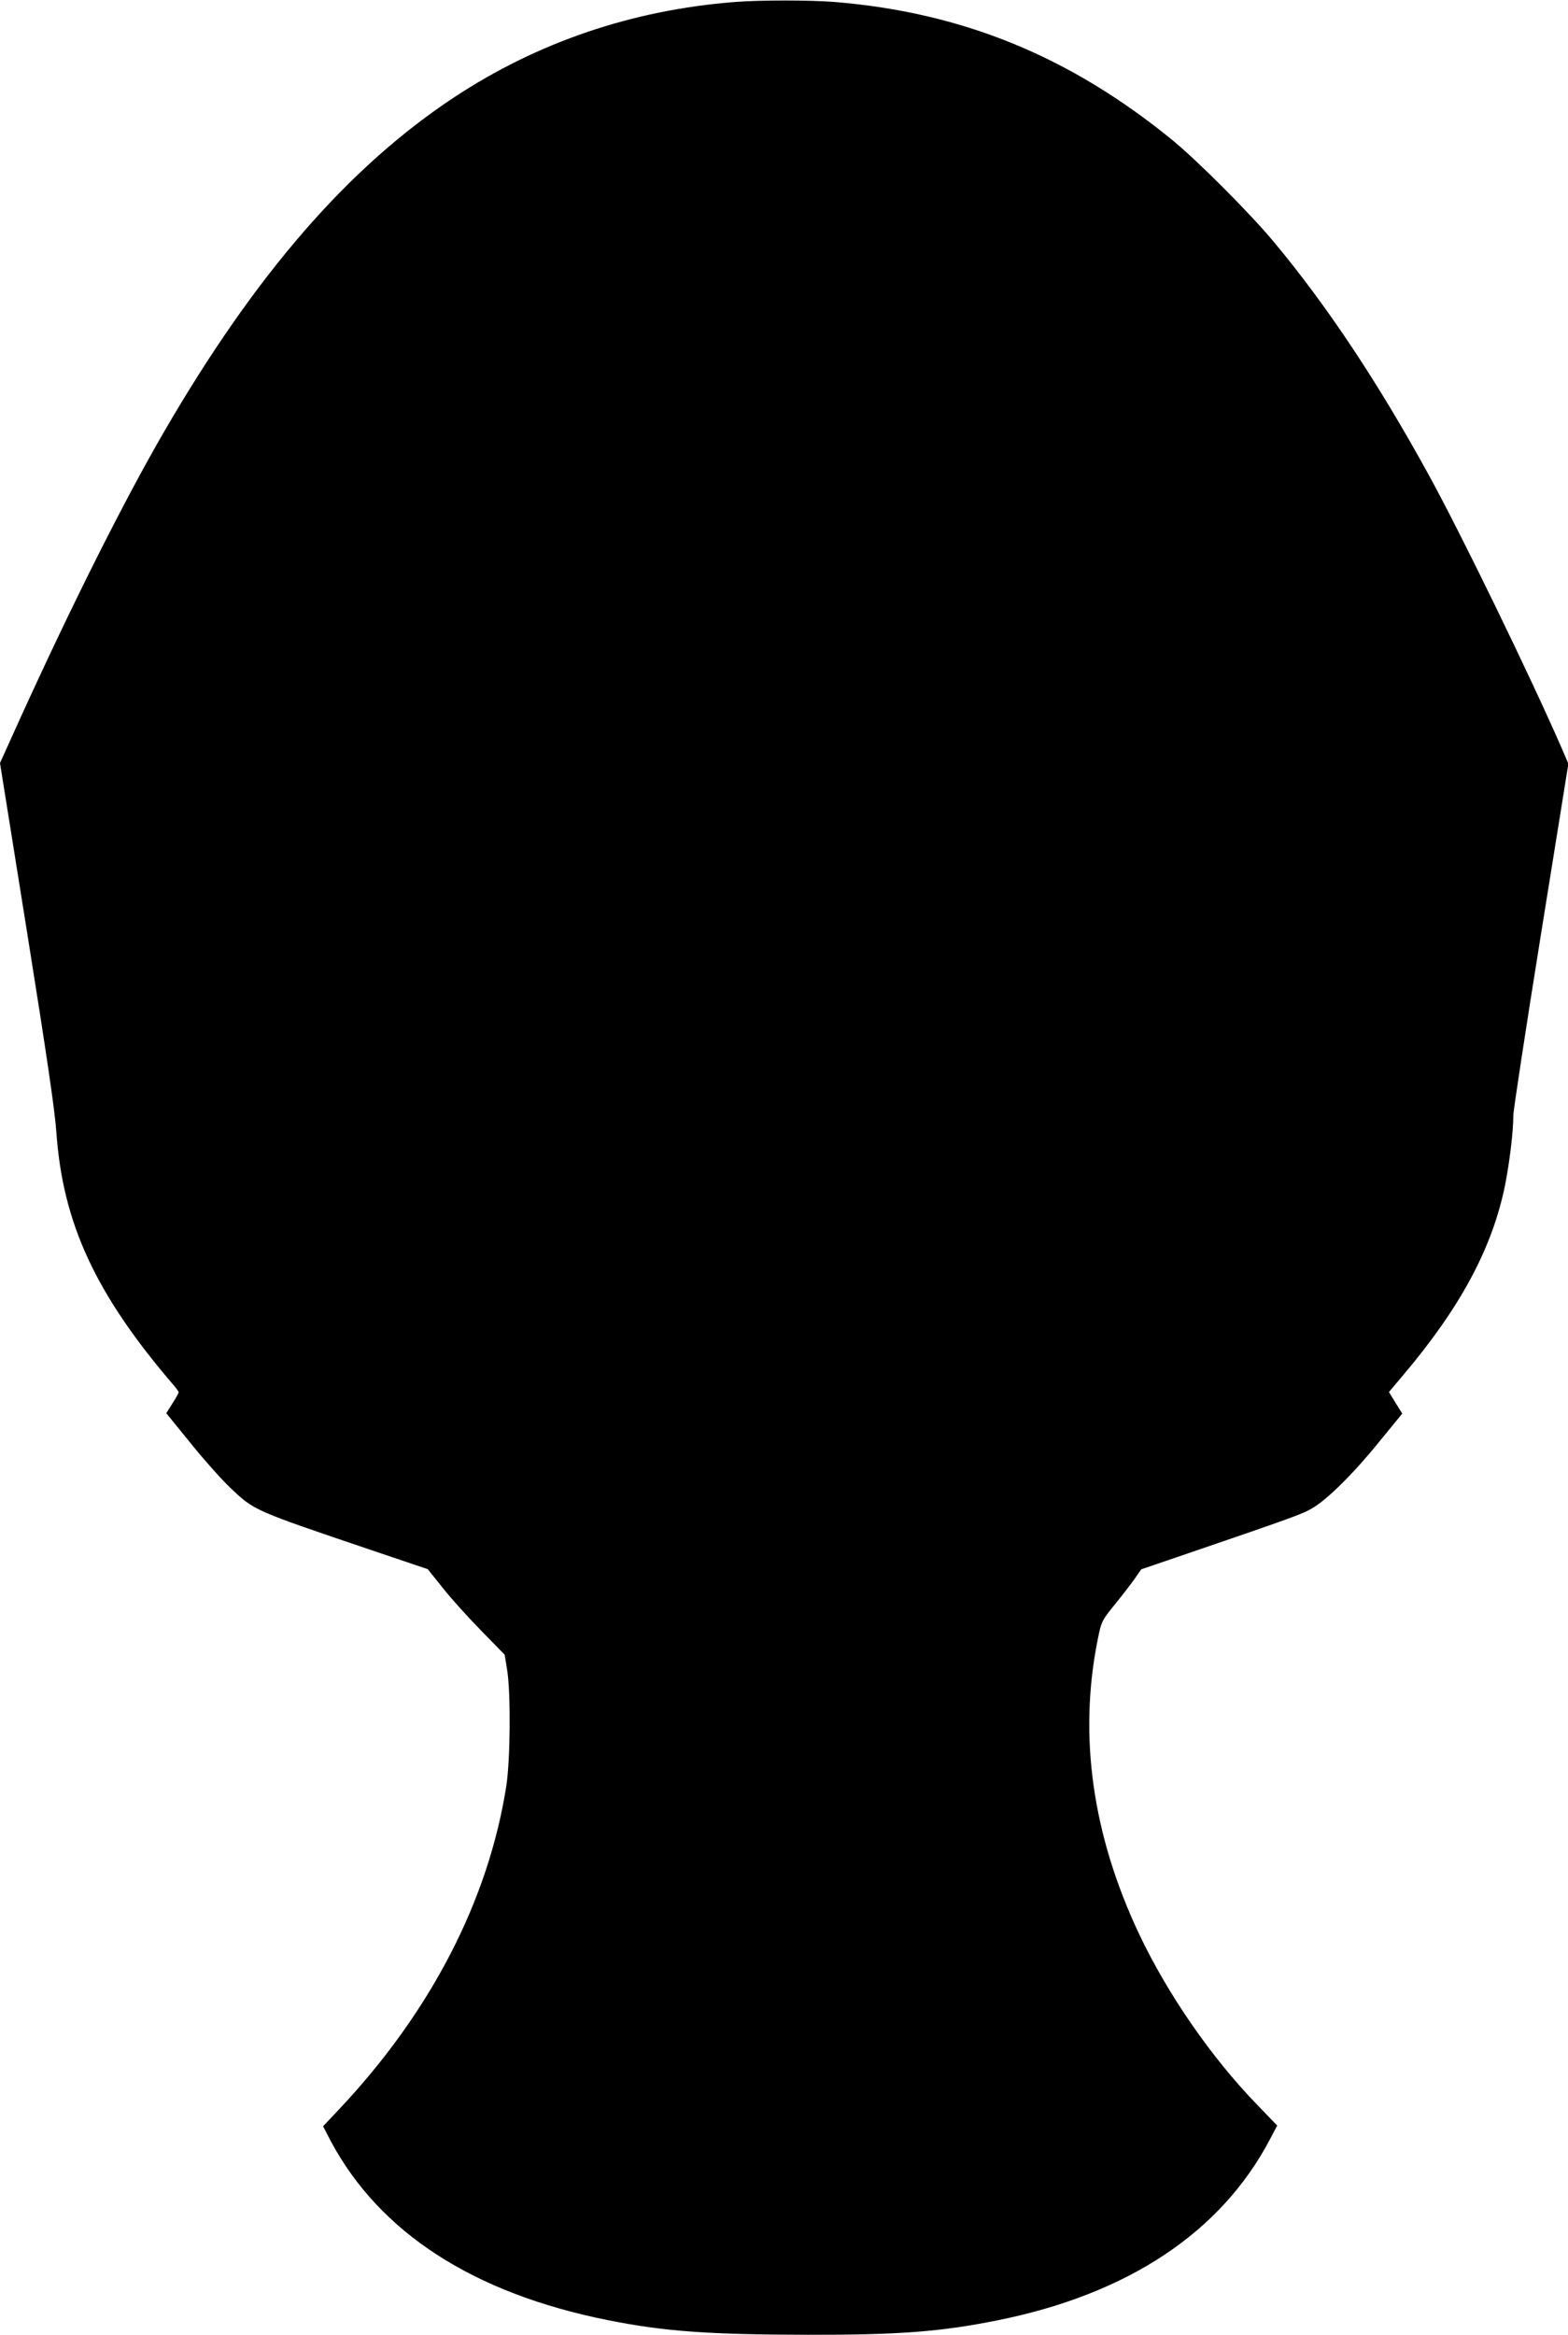 <?xml version="1.0" standalone="no"?>
<!DOCTYPE svg PUBLIC "-//W3C//DTD SVG 20010904//EN"
 "http://www.w3.org/TR/2001/REC-SVG-20010904/DTD/svg10.dtd">
<svg version="1.0" xmlns="http://www.w3.org/2000/svg"
 width="860pt" height="1280pt" viewBox="0 0 860 1280"
 preserveAspectRatio="xMidYMid meet">
<g transform="translate(0,1280) scale(0.1,-0.1)"
fill="#000000" stroke="none">
<path d="M4029 12789 c-561 -44 -1079 -220 -1536 -521 -581 -383 -1093 -972
-1595 -1838 -217 -374 -502 -941 -790 -1574 l-108 -239 149 -931 c108 -675
152 -975 160 -1091 35 -502 215 -891 648 -1394 12 -14 22 -29 23 -33 0 -4 -15
-32 -34 -61 l-34 -54 134 -165 c74 -92 171 -200 215 -242 135 -128 124 -123
786 -347 l299 -101 85 -106 c46 -58 141 -163 211 -234 l126 -129 14 -87 c20
-130 17 -488 -5 -632 -98 -628 -415 -1241 -920 -1776 l-85 -90 42 -81 c269
-503 783 -835 1521 -982 310 -62 553 -79 1095 -80 502 -1 732 17 1040 79 718
144 1227 483 1495 992 l40 76 -110 114 c-251 259 -489 603 -646 933 -258 545
-335 1090 -228 1619 20 98 20 100 98 196 43 53 92 117 109 142 l31 45 258 88
c565 193 629 216 682 248 83 49 227 192 366 364 l126 154 -37 59 -36 59 74 88
c319 376 493 702 563 1047 25 128 45 293 45 380 0 28 68 473 151 990 l151 939
-35 82 c-174 399 -553 1178 -730 1500 -279 509 -559 929 -848 1276 -131 158
-422 449 -560 562 -562 458 -1149 698 -1849 756 -135 11 -415 11 -551 0z"/>
</g>
</svg>

